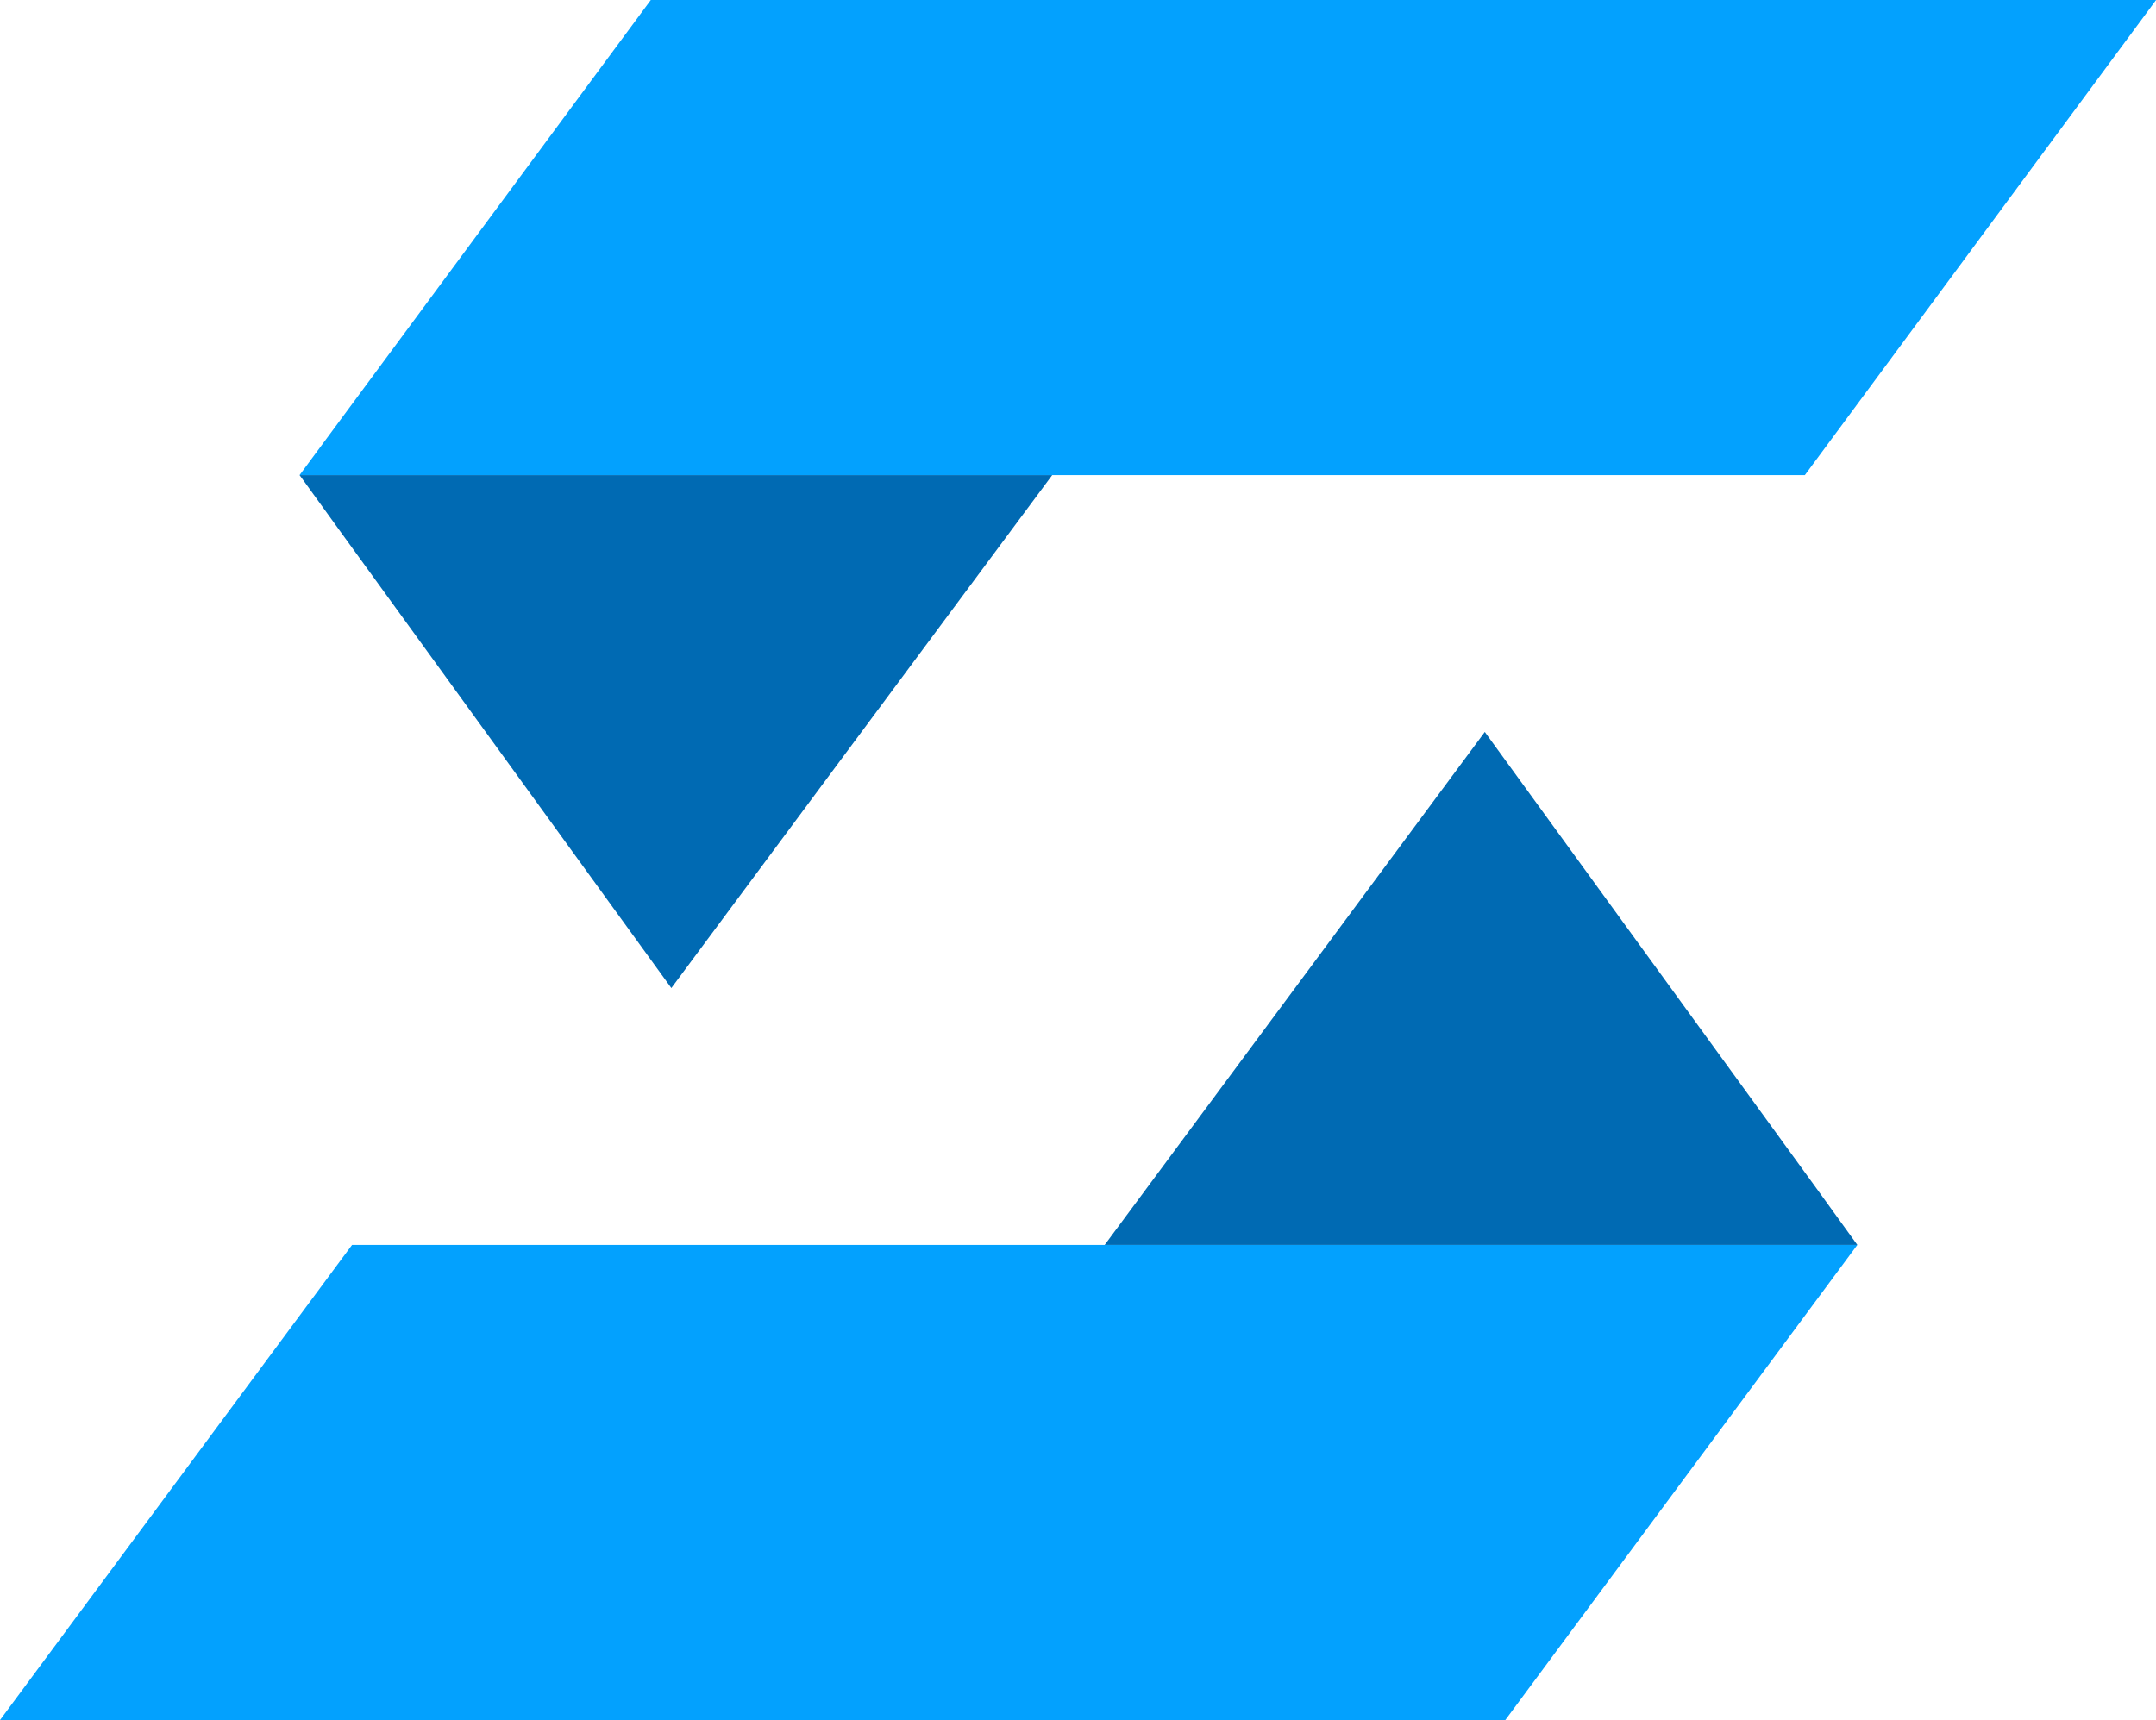<?xml version="1.0" encoding="UTF-8" standalone="no"?><svg xmlns="http://www.w3.org/2000/svg" xmlns:xlink="http://www.w3.org/1999/xlink" data-name="Layer 1" fill="#000000" height="1223.4" preserveAspectRatio="xMidYMid meet" version="1" viewBox="733.4 888.3 1533.1 1223.4" width="1533.1" zoomAndPan="magnify"><g id="change1_1"><path d="M1196.18 888.3L2266.57 888.3 2016.82 1226.22 946.42 1226.22 1196.18 888.3z" fill="#03a1fe" fill-rule="evenodd"/></g><g id="change2_1"><path d="M946.42 1226.22L1481.62 1226.22 1210.78 1591.08 975.62 1266.64 946.42 1226.22z" fill="#006ab3" fill-rule="evenodd"/></g><g id="change1_2"><path d="M1803.82 2111.7L733.43 2111.7 983.73 1773.78 2054.12 1773.78 1803.82 2111.7z" fill="#03a1fe" fill-rule="evenodd"/></g><g id="change2_2"><path d="M2054.12 1773.78L1518.92 1773.78 1789.22 1408.92 2024.92 1733.36 2054.12 1773.78z" fill="#006ab3" fill-rule="evenodd"/></g></svg>